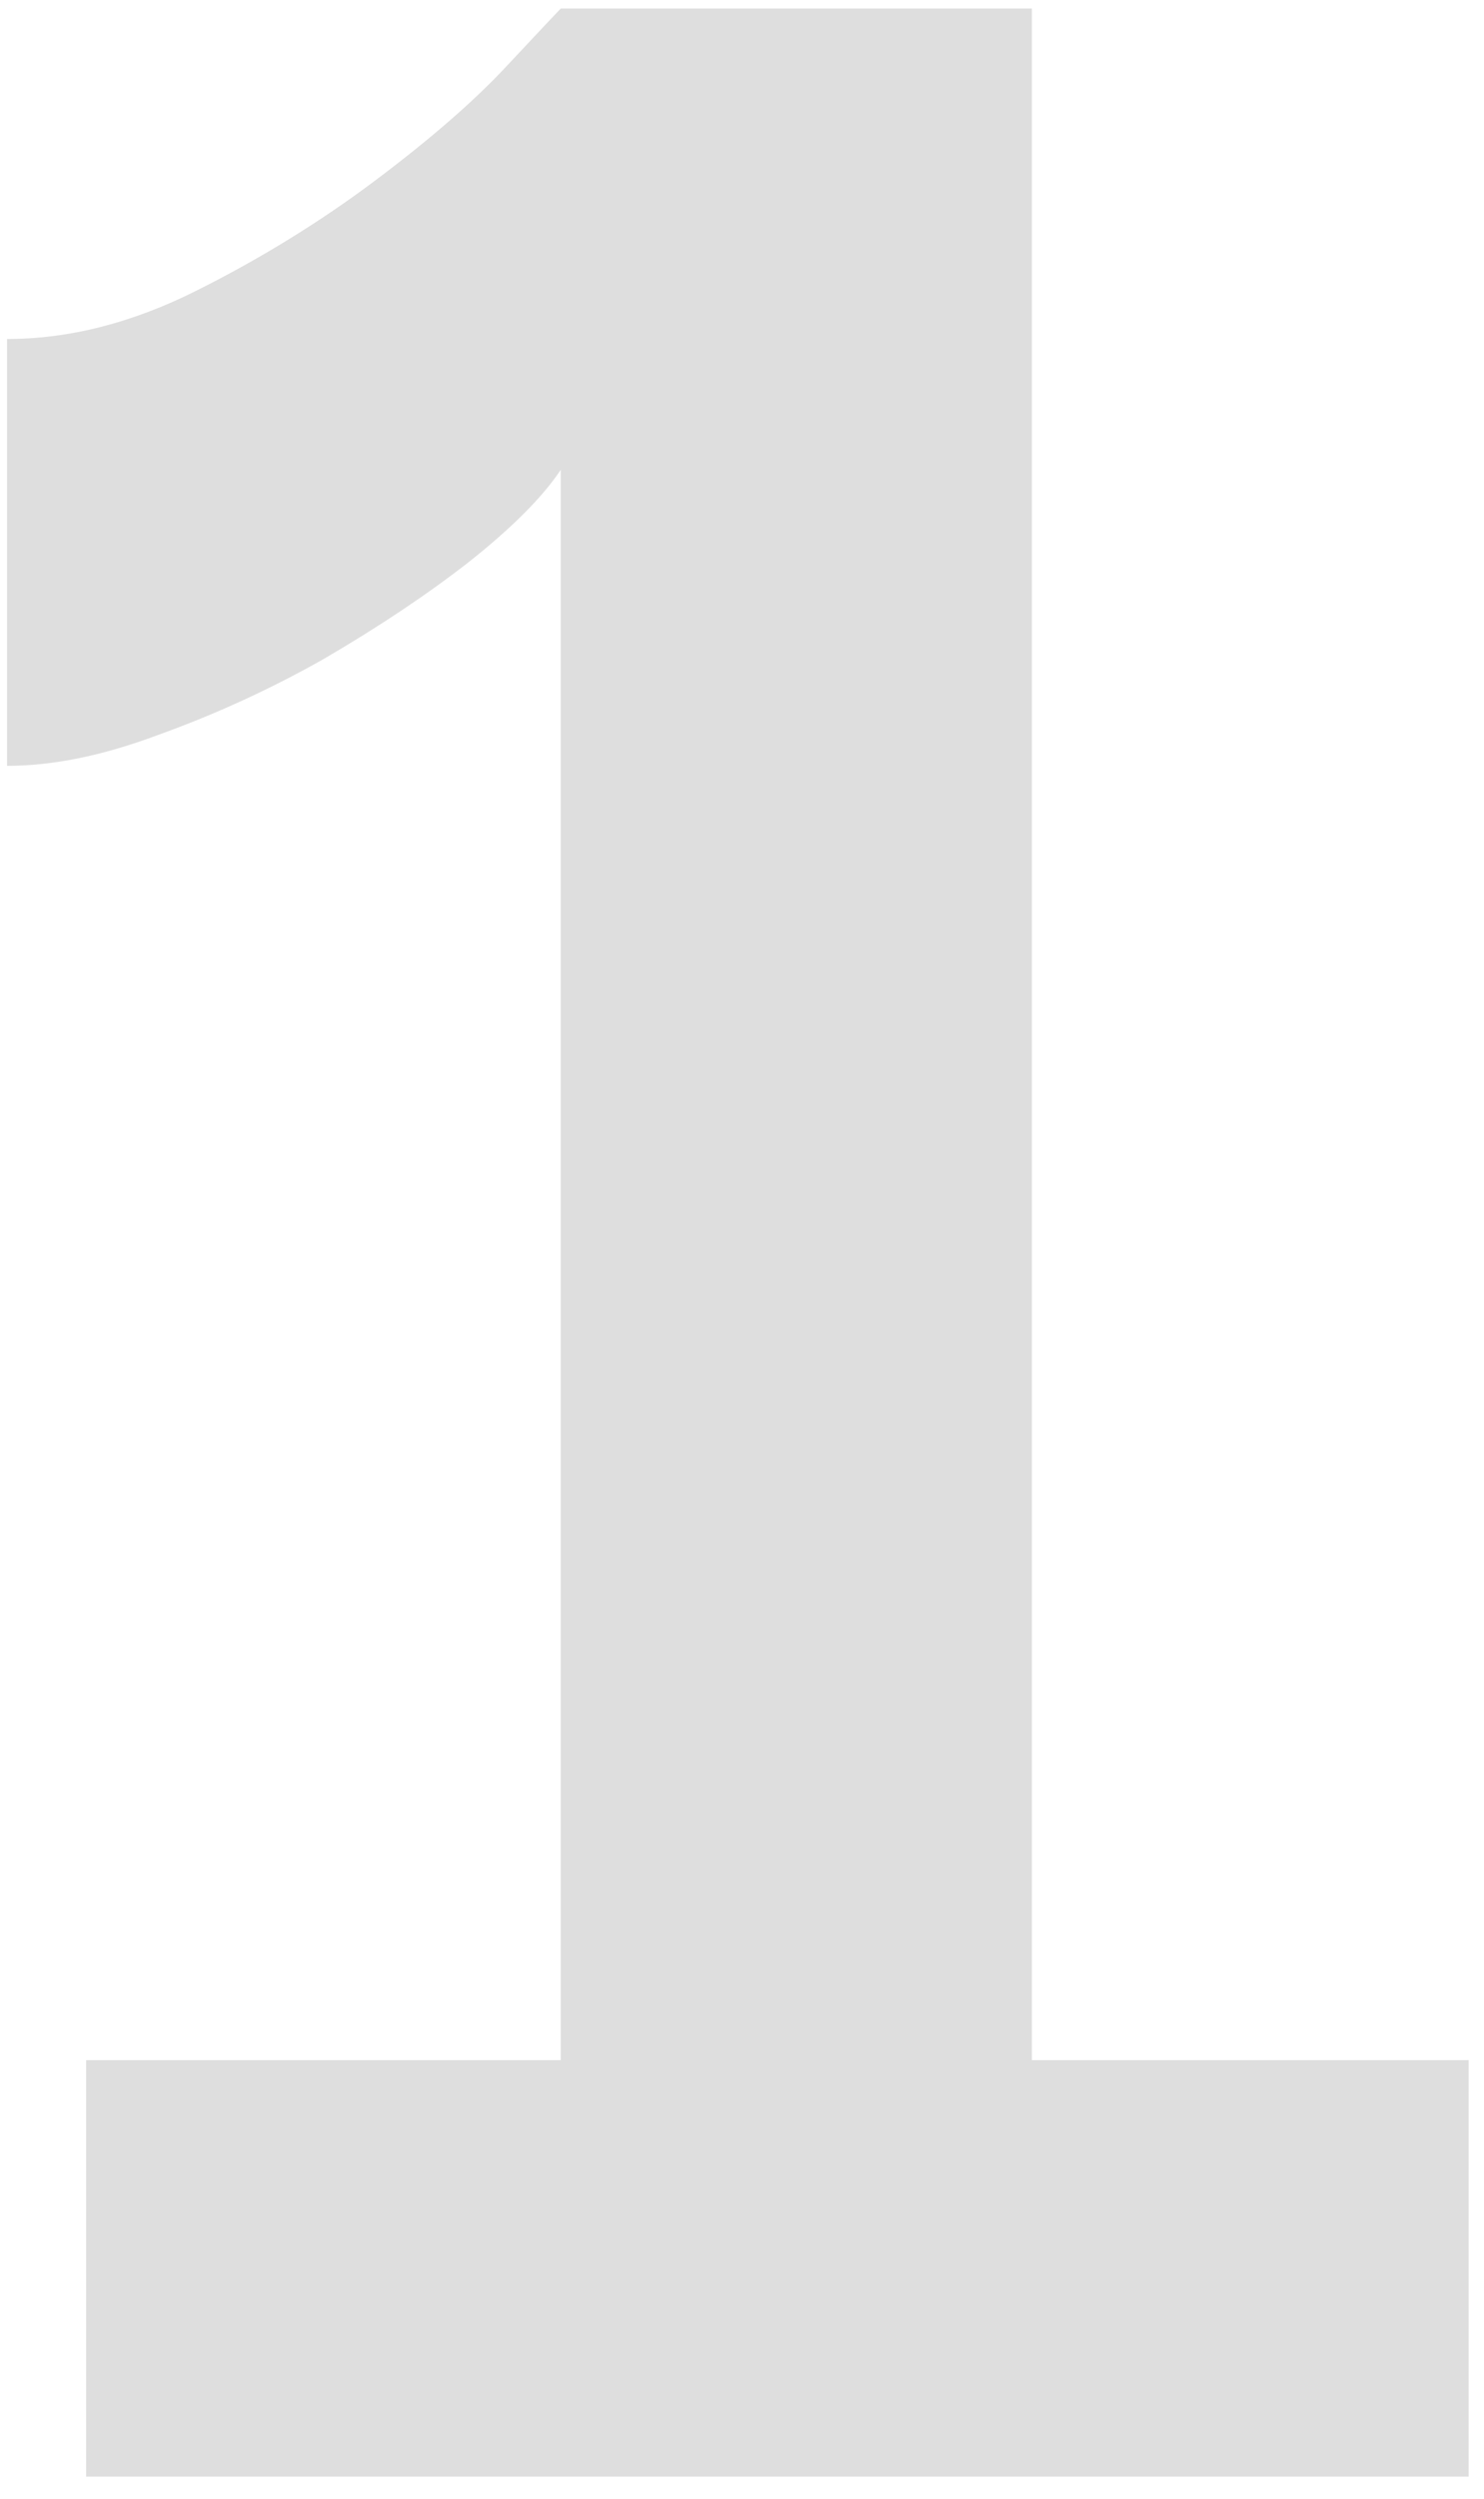 <?xml version="1.0" encoding="UTF-8"?> <svg xmlns="http://www.w3.org/2000/svg" width="63" height="106" viewBox="0 0 63 106" fill="none"> <path d="M62.349 87.378V105.044H3.657V87.378H23.805V19.926C23.026 21.094 21.712 22.408 19.863 23.868C18.111 25.23 16.067 26.593 13.731 27.956C11.492 29.221 9.156 30.292 6.723 31.168C4.387 32.044 2.246 32.482 0.299 32.482V14.378C2.927 14.378 5.604 13.697 8.329 12.334C11.054 10.971 13.585 9.414 15.921 7.662C18.257 5.91 20.106 4.304 21.469 2.844C22.929 1.287 23.707 0.459 23.805 0.362H43.807V87.378H62.349Z" fill="#DEDEDE"></path> </svg> 